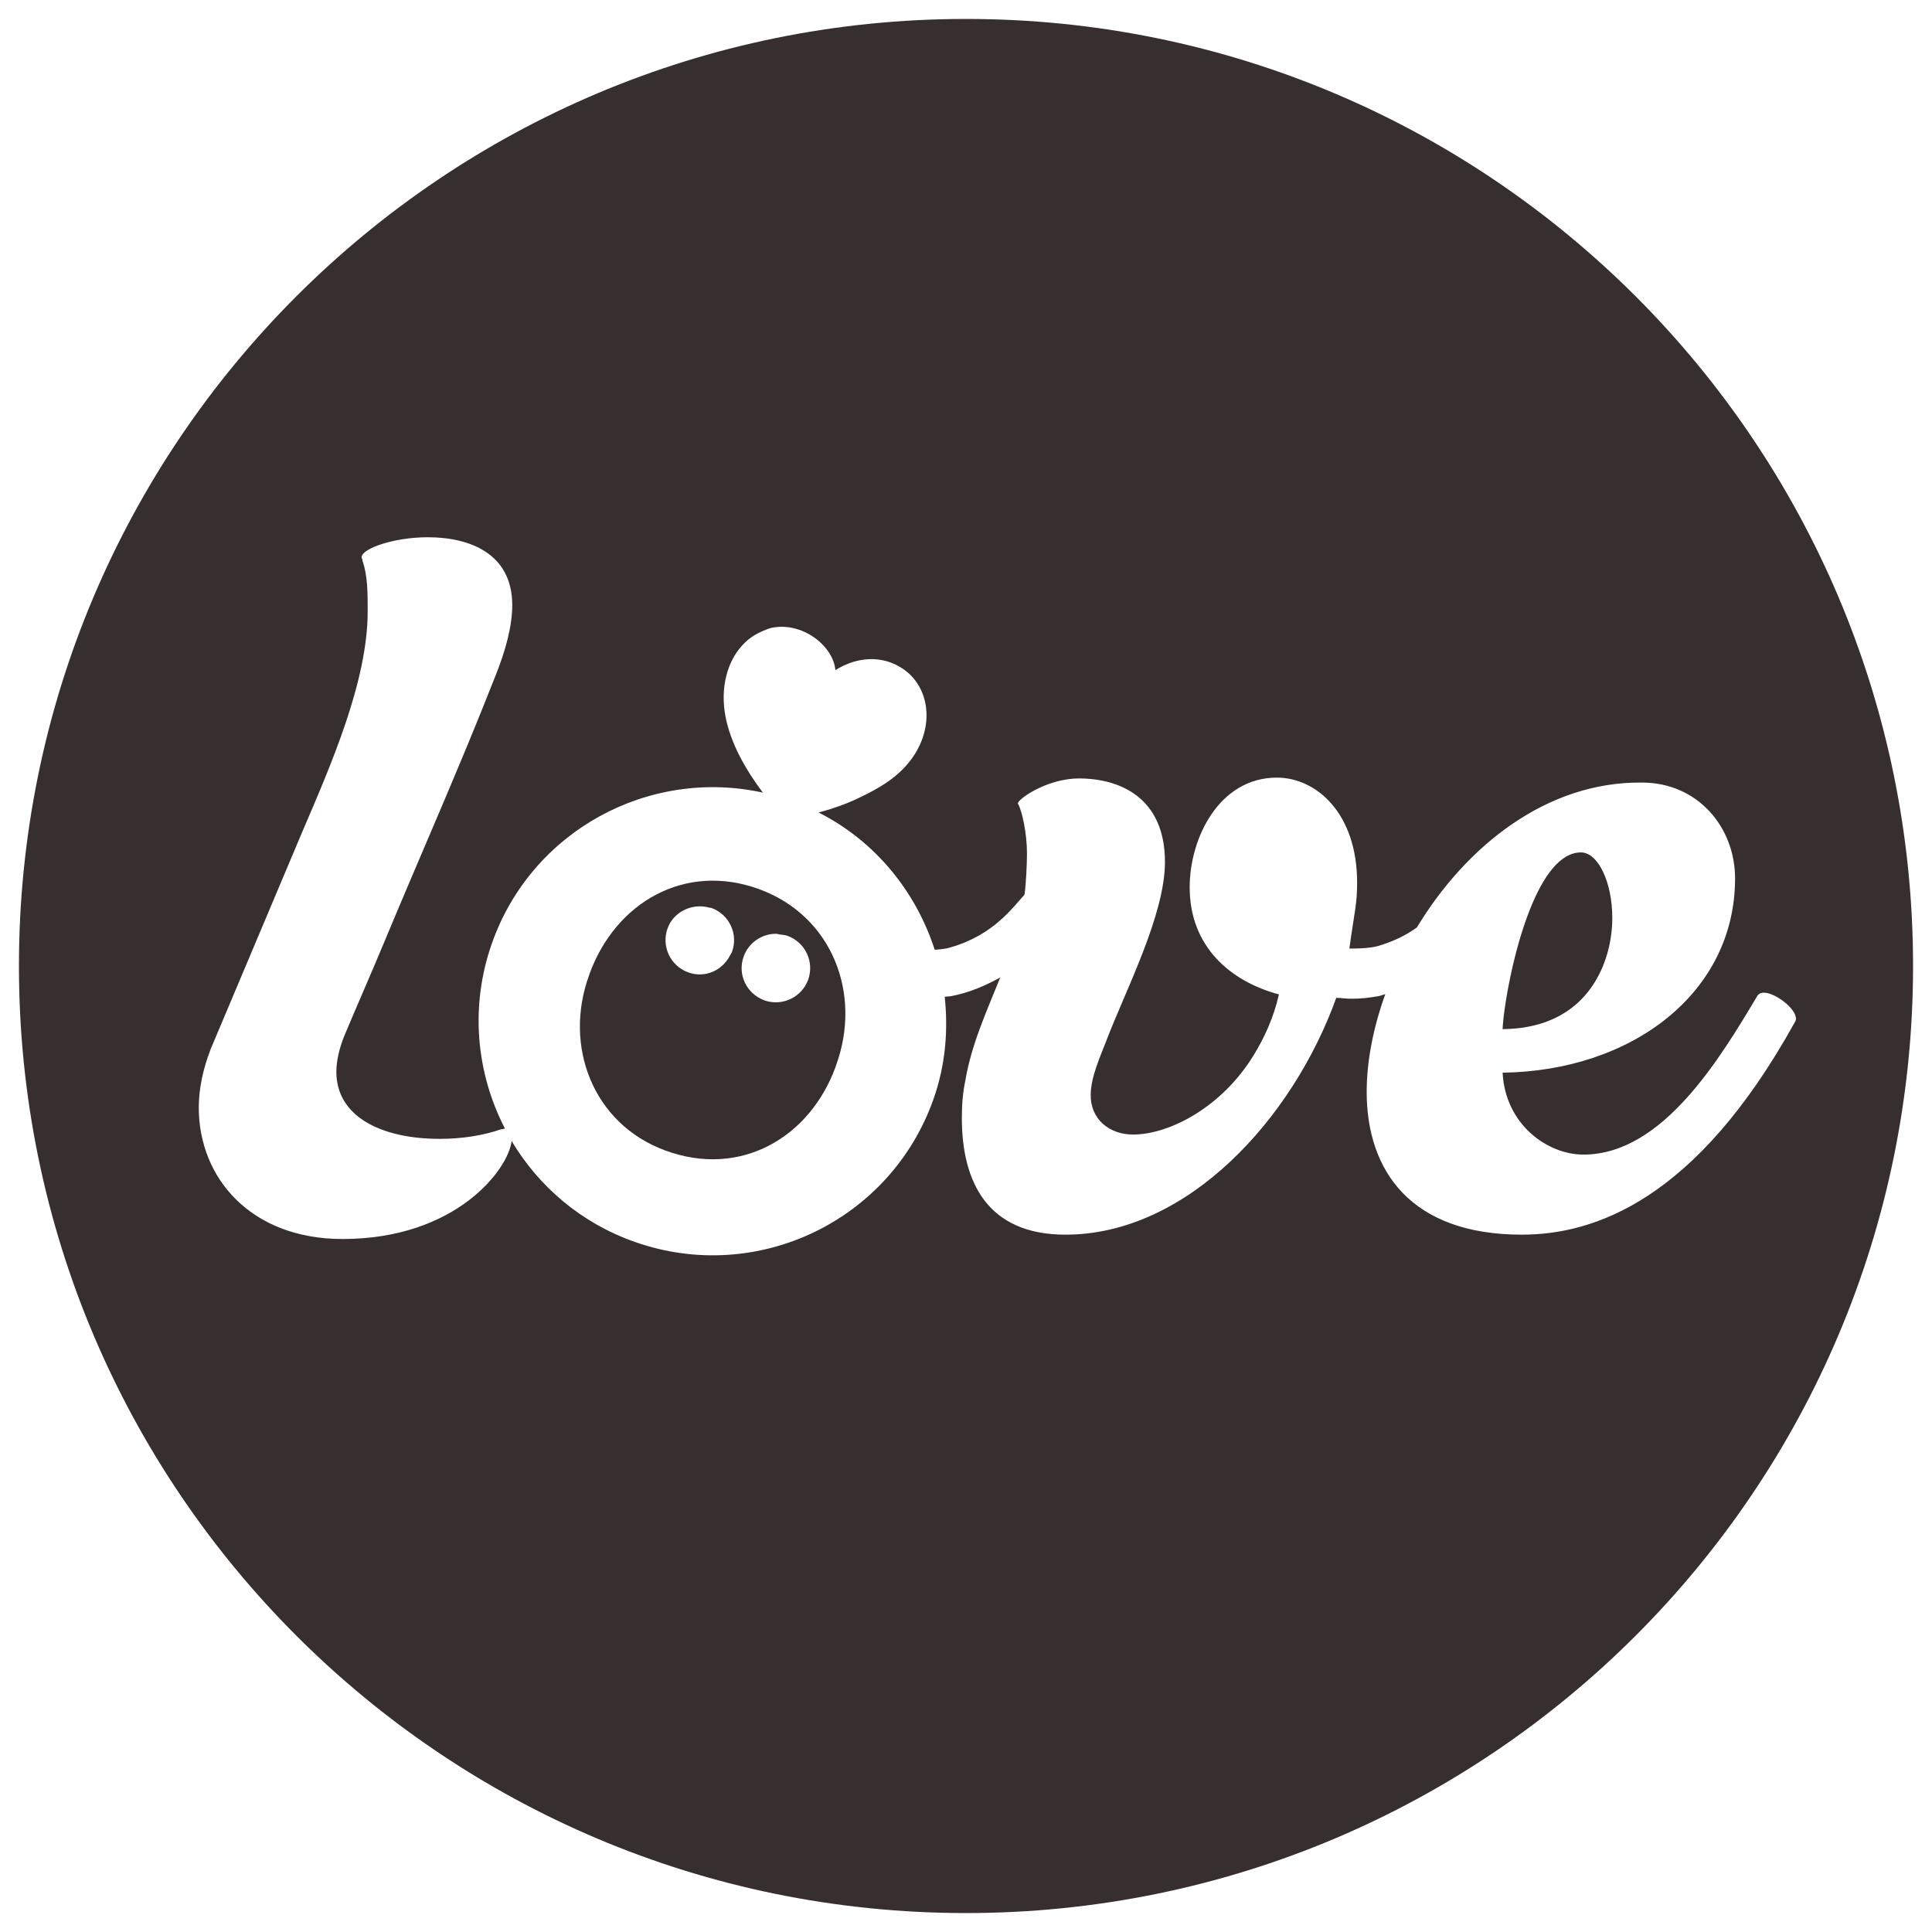 <?xml version="1.0" encoding="utf-8"?>
<!-- Generator: Adobe Illustrator 15.1.0, SVG Export Plug-In . SVG Version: 6.00 Build 0)  -->
<!DOCTYPE svg PUBLIC "-//W3C//DTD SVG 1.1//EN" "http://www.w3.org/Graphics/SVG/1.1/DTD/svg11.dtd">
<svg version="1.1" id="Layer_1" xmlns="http://www.w3.org/2000/svg" xmlns:xlink="http://www.w3.org/1999/xlink" x="0px" y="0px"
	 width="120px" height="120px" viewBox="0 0 102 102" enable-background="new 0 0 102 102" xml:space="preserve">
<g>
	<path fill-rule="evenodd" clip-rule="evenodd" fill="#362F2D" d="M84.204,51.84c0.635-1.038,0.917-2.253,0.917-3.389
		c0-1.839-0.736-3.448-1.657-3.448c-1.114,0-2.003,1.302-2.668,2.952c-0.923,2.29-1.413,5.256-1.467,6.378
		C81.833,54.309,83.35,53.238,84.204,51.84z"/>
	<path fill-rule="evenodd" clip-rule="evenodd" fill="#362F2D" d="M40.096,46.949c-3.943-1.449-7.592,0.709-8.965,4.446
		l-0.026,0.083c-1.372,3.741,0.197,7.859,4.017,9.261c3.979,1.472,7.627-0.696,8.982-4.388l0.028-0.085
		C45.524,52.489,43.95,48.369,40.096,46.949z M38.644,50.257c-0.023,0.064-0.067,0.115-0.097,0.175
		c-0.305,0.604-0.913,1.012-1.604,1.012c-0.211,0-0.423-0.04-0.62-0.112c-0.453-0.167-0.818-0.504-1.02-0.942
		c-0.202-0.438-0.221-0.931-0.055-1.385c0.312-0.869,1.307-1.339,2.191-1.088c0.042,0.012,0.087,0.004,0.127,0.021
		c0.454,0.165,0.816,0.502,1.021,0.937C38.791,49.314,38.811,49.803,38.644,50.257z M42.667,51.724
		c-0.004,0.003-0.003,0.004-0.004,0.008c-0.26,0.707-0.942,1.184-1.699,1.184c-0.213,0-0.422-0.033-0.62-0.107
		c-0.95-0.361-1.423-1.381-1.078-2.321c0.26-0.712,0.944-1.189,1.702-1.189c0.066,0,0.127,0.027,0.19,0.035
		c0.146,0.017,0.291,0.026,0.427,0.076C42.52,49.756,43.002,50.79,42.667,51.724z"/>
	<path fill-rule="evenodd" clip-rule="evenodd" fill="#362F2D" d="M51,1C23.386,1,1,23.386,1,51c0,27.615,22.386,50,50,50
		s50-22.385,50-50C101,23.386,78.614,1,51,1z M80.341,65.184c-5.841,0-8.187-3.358-8.187-7.538c0-1.641,0.354-3.411,0.983-5.163
		c-0.114,0.029-0.22,0.082-0.336,0.104c-0.505,0.094-0.965,0.141-1.472,0.141c-0.275,0-0.549-0.047-0.781-0.047
		c-2.299,6.389-7.861,12.503-14.297,12.503c-4.137,0-5.47-2.805-5.47-6.16c0-0.69,0.047-1.334,0.185-1.979
		c0.312-1.878,1.12-3.65,1.842-5.44c-0.807,0.447-1.662,0.808-2.574,0.983c-0.116,0.023-0.239,0.018-0.358,0.035
		c0.188,1.771,0.044,3.599-0.588,5.391c-2.267,6.441-9.321,9.823-15.767,7.555c-2.839-0.996-5.081-2.931-6.51-5.33
		c-0.169,1.486-2.918,5.174-8.931,5.174c-4.828,0-7.586-3.216-7.586-6.938c0-1.012,0.231-2.07,0.643-3.124
		c0,0,3.816-9.06,4.827-11.448c1.474-3.447,3.448-7.907,3.448-11.631c0-0.966,0-1.884-0.275-2.667c0-0.092-0.046-0.139-0.046-0.184
		c0-0.46,1.7-1.057,3.495-1.057c2.161,0,4.458,0.826,4.458,3.586c0,1.057-0.322,2.344-0.92,3.814
		c-1.838,4.69-3.908,9.333-5.839,13.975c-0.688,1.658-1.422,3.311-2.113,4.963c-0.275,0.69-0.414,1.335-0.414,1.888
		c0,2.343,2.344,3.536,5.469,3.536c1.151,0,2.3-0.179,3.22-0.504c0.084,0,0.16-0.034,0.211-0.04
		c-1.51-2.923-1.867-6.431-0.689-9.775c2.094-5.95,8.29-9.283,14.307-7.961c-0.901-1.199-1.701-2.585-1.974-4.022
		c-0.131-0.688-0.147-1.479,0.073-2.252c0.277-0.988,0.855-1.672,1.463-2.039c0.225-0.138,0.644-0.328,0.898-0.387
		c1.588-0.334,3.248,0.919,3.369,2.236c0.877-0.564,2.201-0.895,3.426-0.16c1.489,0.881,1.871,2.966,0.683,4.72
		c-0.745,1.09-1.803,1.676-2.91,2.203c-0.655,0.31-1.364,0.559-2.084,0.752c3.012,1.525,5.138,4.186,6.129,7.246
		c0.291-0.023,0.585-0.043,0.839-0.127c2.258-0.651,3.266-2.088,3.9-2.781c0.082-0.525,0.131-1.676,0.131-2.182
		c0-1.055-0.258-2.249-0.475-2.621c-0.102-0.172,1.473-1.334,3.221-1.334c2.158,0,4.539,1.012,4.539,4.413
		c0,2.806-2.098,6.803-3.109,9.47c-0.32,0.826-0.801,1.885-0.812,2.802c-0.02,1.314,0.996,2.115,2.236,2.115
		c1.898,0,4.678-1.423,6.371-4.193c0.562-0.921,1.057-1.989,1.33-3.205c-2.572-0.691-4.711-2.529-4.711-5.655
		c0-2.621,1.57-5.791,4.605-5.791c2.07,0,4.235,1.868,4.235,5.547c0,1.147-0.134,1.476-0.409,3.477h0.09c0.045,0,0.045,0,0.045,0
		c0.508,0,0.967-0.032,1.334-0.121c0.875-0.253,1.547-0.596,2.098-0.996c2.581-4.274,6.835-7.702,11.878-7.646
		c2.942,0,4.918,2.351,4.918,5.063c0,6.023-5.422,10.162-12.273,10.254c0.138,2.715,2.344,4.324,4.272,4.324
		c4.186,0,7.22-5.104,9.197-8.413c0.091-0.093,0.182-0.136,0.321-0.136c0.596,0,1.699,0.827,1.699,1.382
		c0,0.09-0.043,0.136-0.091,0.229C89.534,63.389,84.156,65.184,80.341,65.184z"/>
</g>
</svg>
